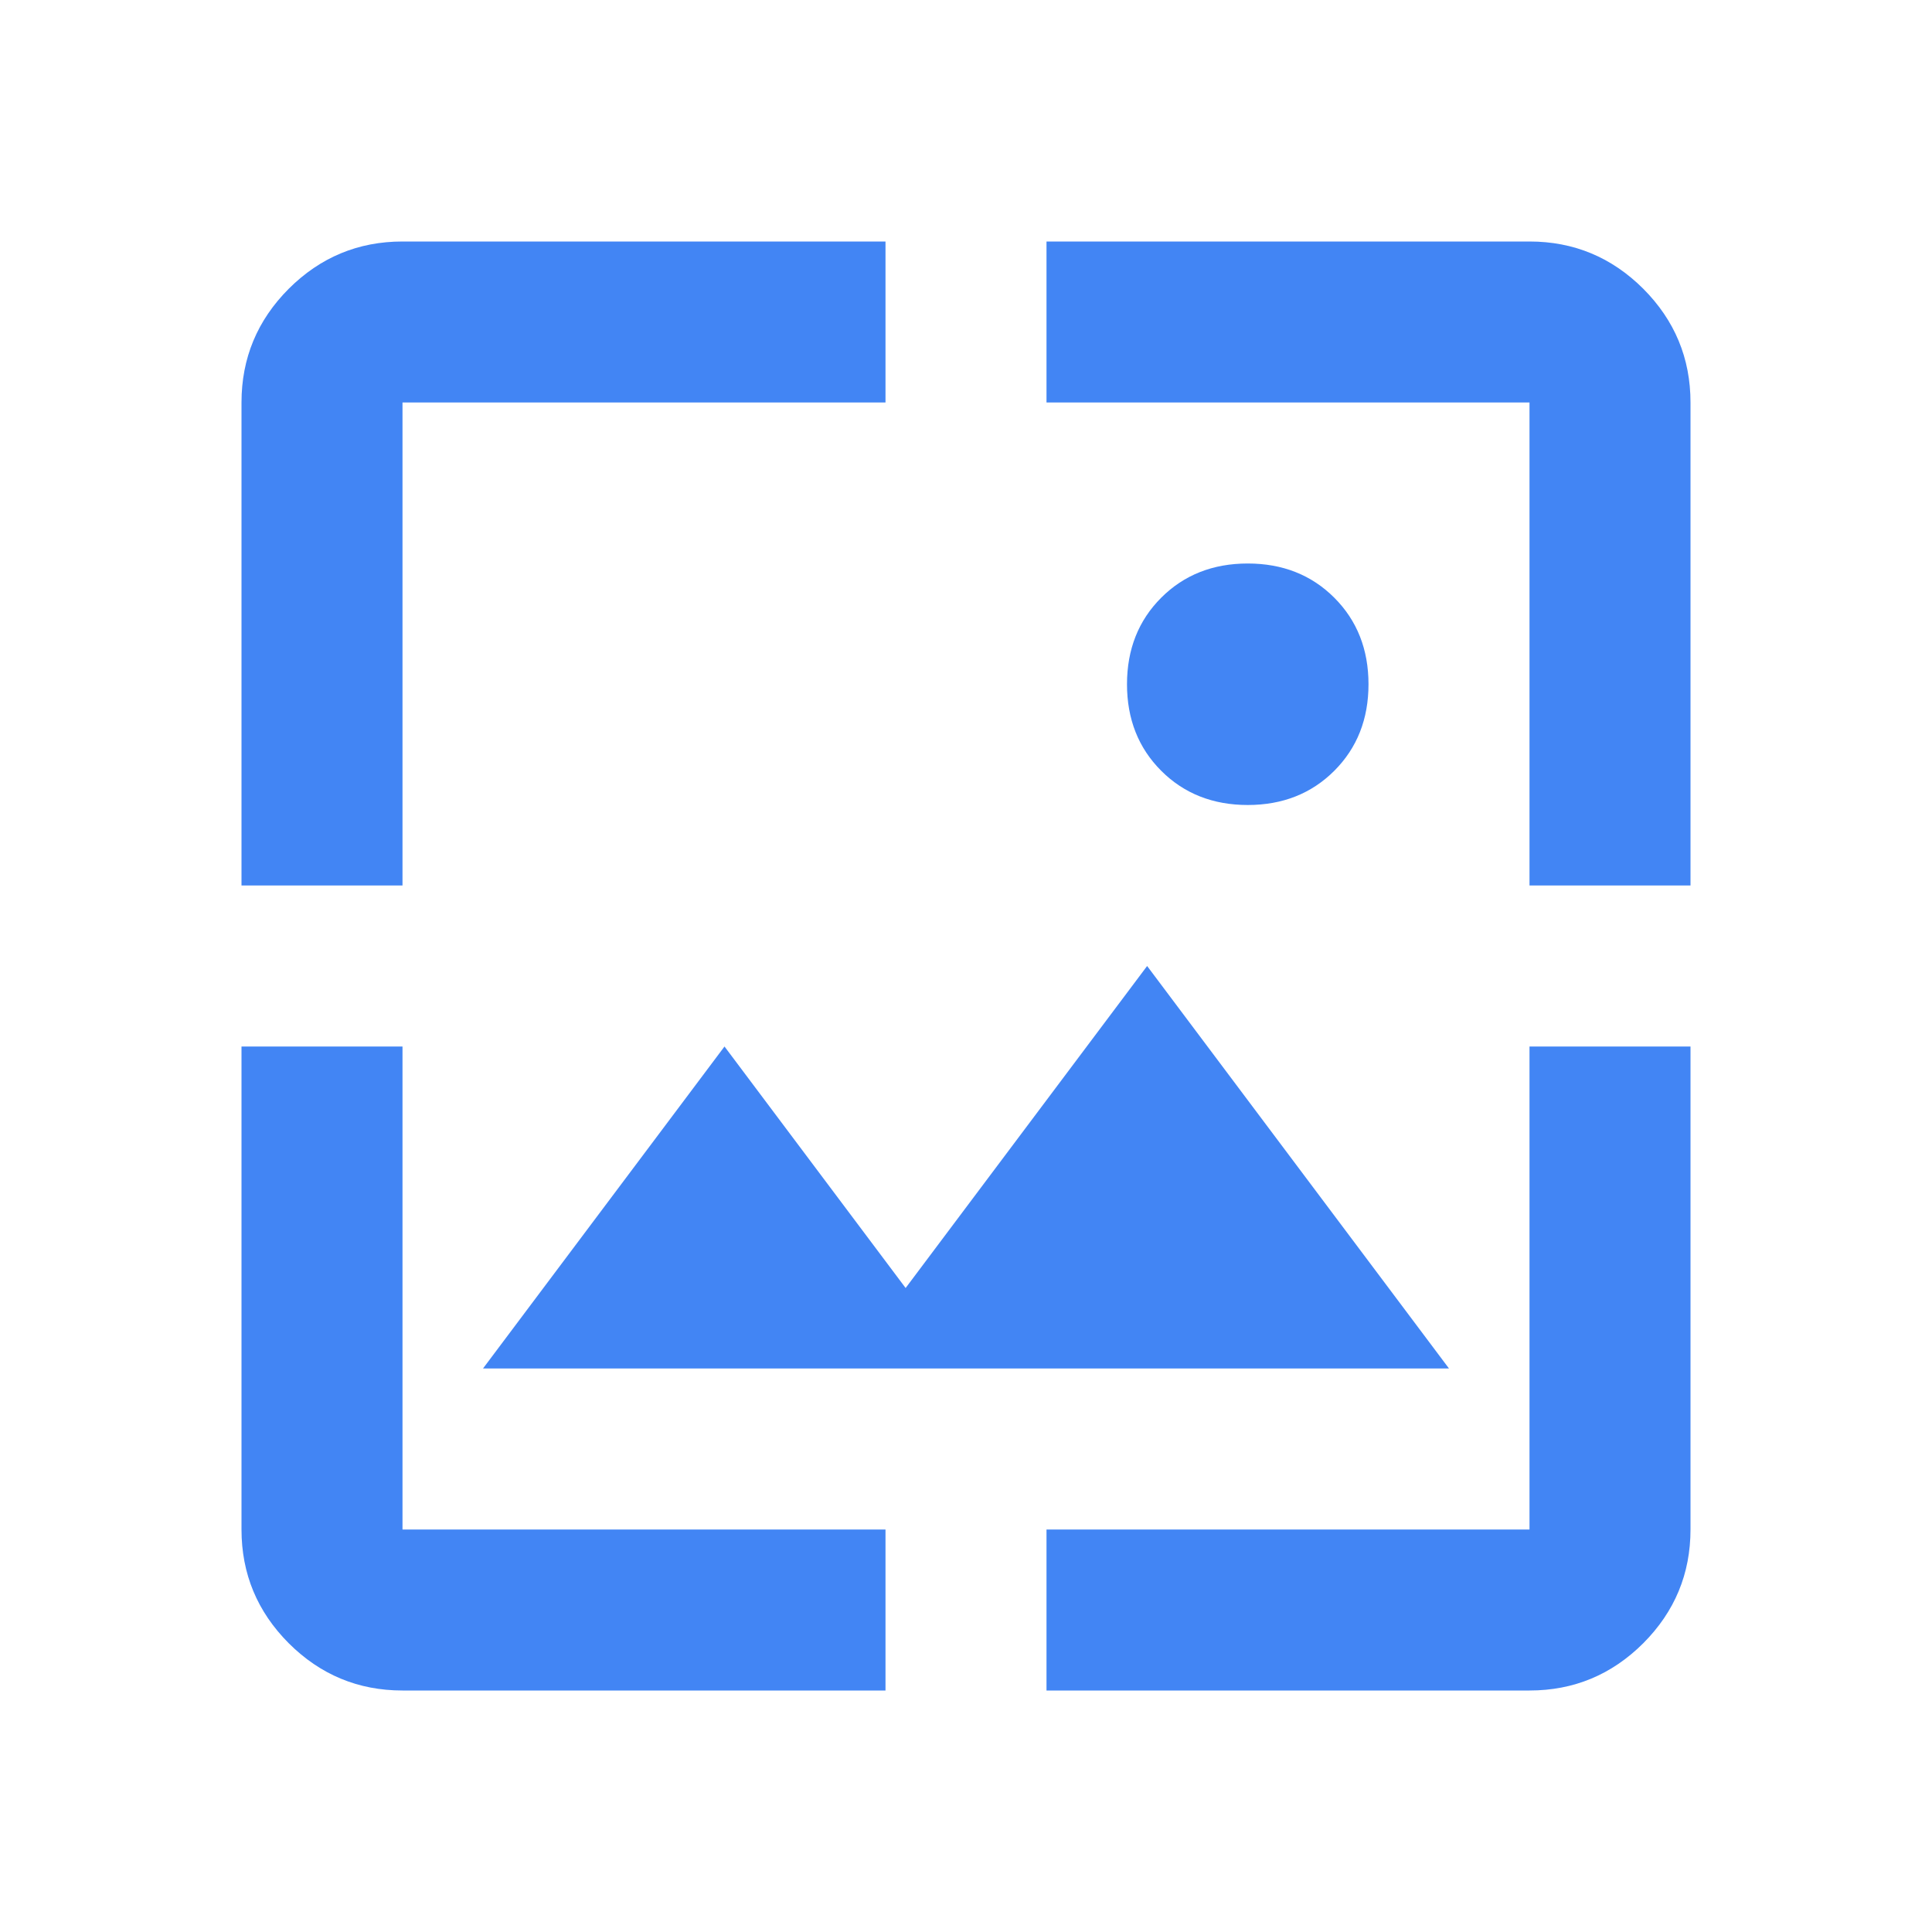 <svg width="24" height="24" viewBox="0 0 24 24" fill="none" xmlns="http://www.w3.org/2000/svg">
<g clip-path="url(#clip0_478_572)">
<g clip-path="url(#clip1_478_572)">
<path d="M5 21C4.45 21 3.979 20.804 3.587 20.413C3.196 20.021 3 19.55 3 19V13H5V19H11V21H5ZM13 21V19H19V13H21V19C21 19.55 20.804 20.021 20.413 20.413C20.021 20.804 19.55 21 19 21H13ZM6 17L9 13L11.25 16L14.25 12L18 17H6ZM3 11V5C3 4.45 3.196 3.979 3.587 3.587C3.979 3.196 4.45 3 5 3H11V5H5V11H3ZM19 11V5H13V3H19C19.55 3 20.021 3.196 20.413 3.587C20.804 3.979 21 4.45 21 5V11H19ZM15.5 10C15.067 10 14.708 9.858 14.425 9.575C14.142 9.292 14 8.933 14 8.5C14 8.067 14.142 7.708 14.425 7.425C14.708 7.142 15.067 7 15.5 7C15.933 7 16.292 7.142 16.575 7.425C16.858 7.708 17 8.067 17 8.5C17 8.933 16.858 9.292 16.575 9.575C16.292 9.858 15.933 10 15.5 10Z" fill="#4285F4"/>
</g>
</g>
<defs>
<clipPath id="clip0_478_572">
<rect width="24" height="24" fill="white"/>
</clipPath>
<clipPath id="clip1_478_572">
<rect width="24" height="24" fill="white"/>
</clipPath>
</defs>
</svg>
